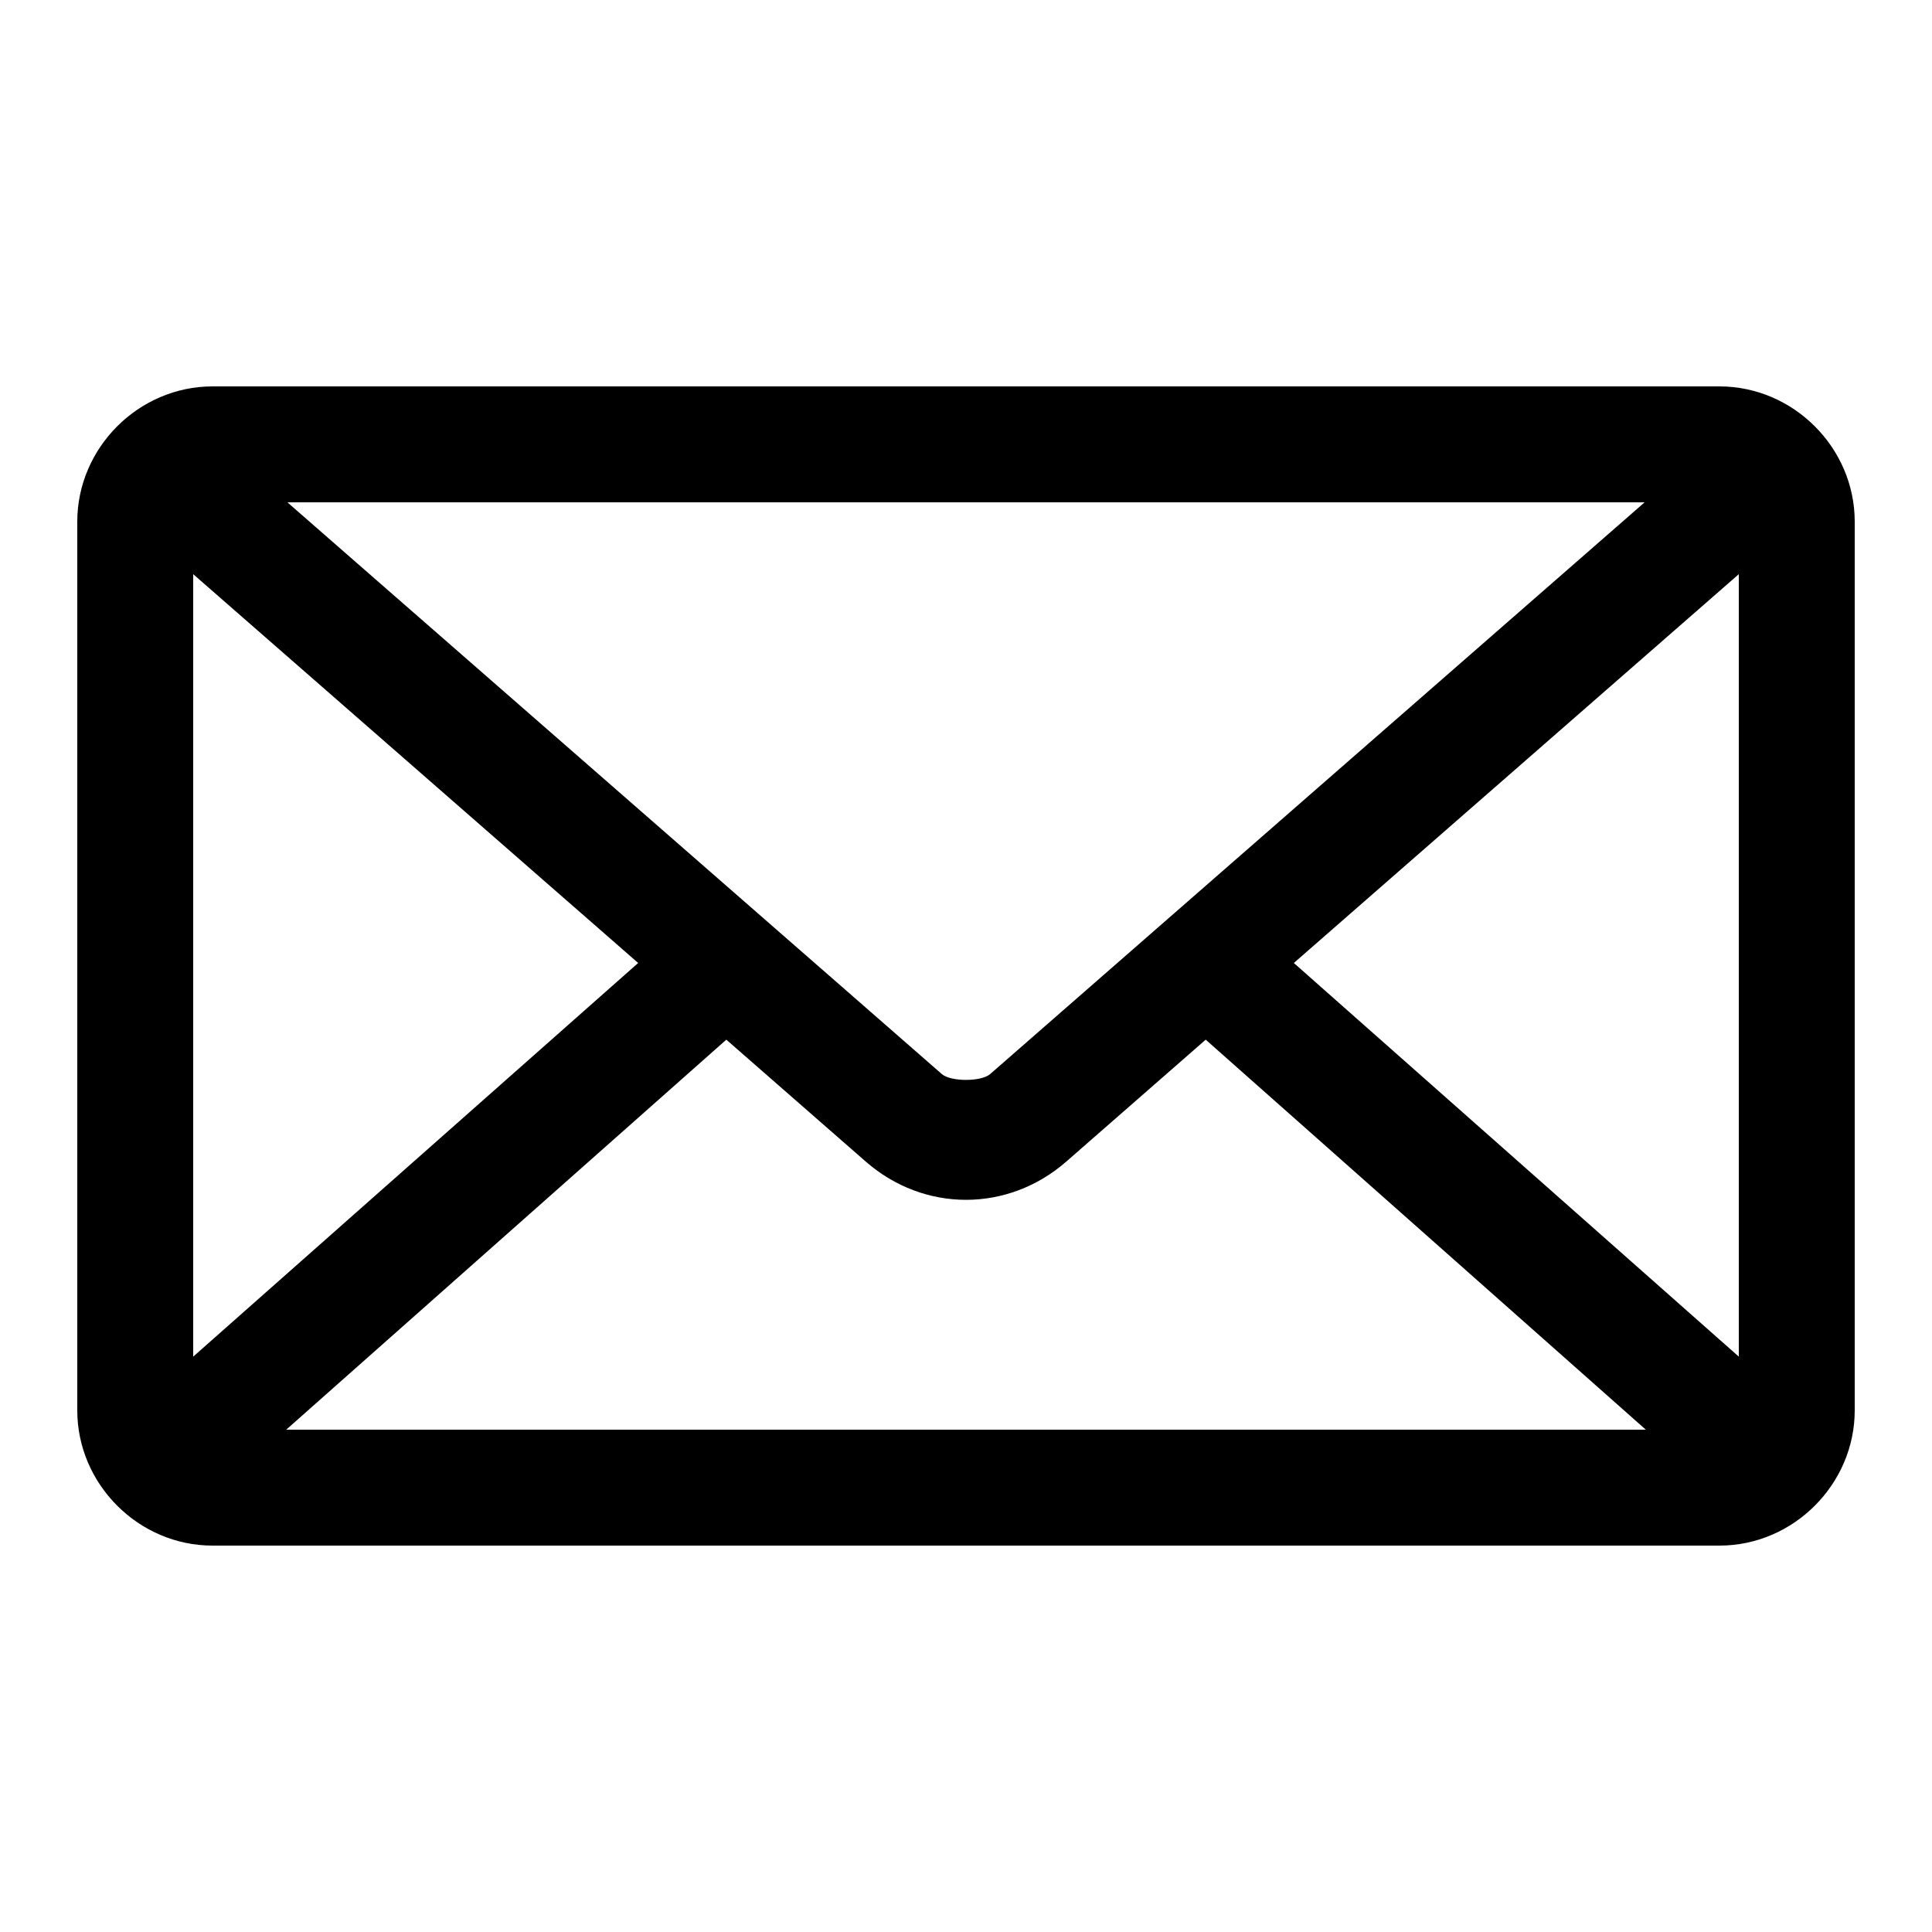 <svg width="100pt" height="100pt" version="1.1" viewBox="0 0 100 100" xmlns="http://www.w3.org/2000/svg">
 <path class="st0" d="m11 20c-3.824 0-7 3.176-7 7v46c0 3.824 3.176 7 7 7h78c3.824 0 7-3.176 7-7v-46c0-3.824-3.176-7-7-7zm3.875 6h70.25l-33.875 29.594c-0.461 0.402-2.039 0.402-2.5 0zm-4.875 3.719 23.031 20.125-23.031 20.375zm80 0v40.5l-23.031-20.375zm-52.406 24.094 7.219 6.312c3.019 2.637 7.356 2.637 10.375 0l7.219-6.312 22.781 20.188h-70.375z"/>
</svg>
